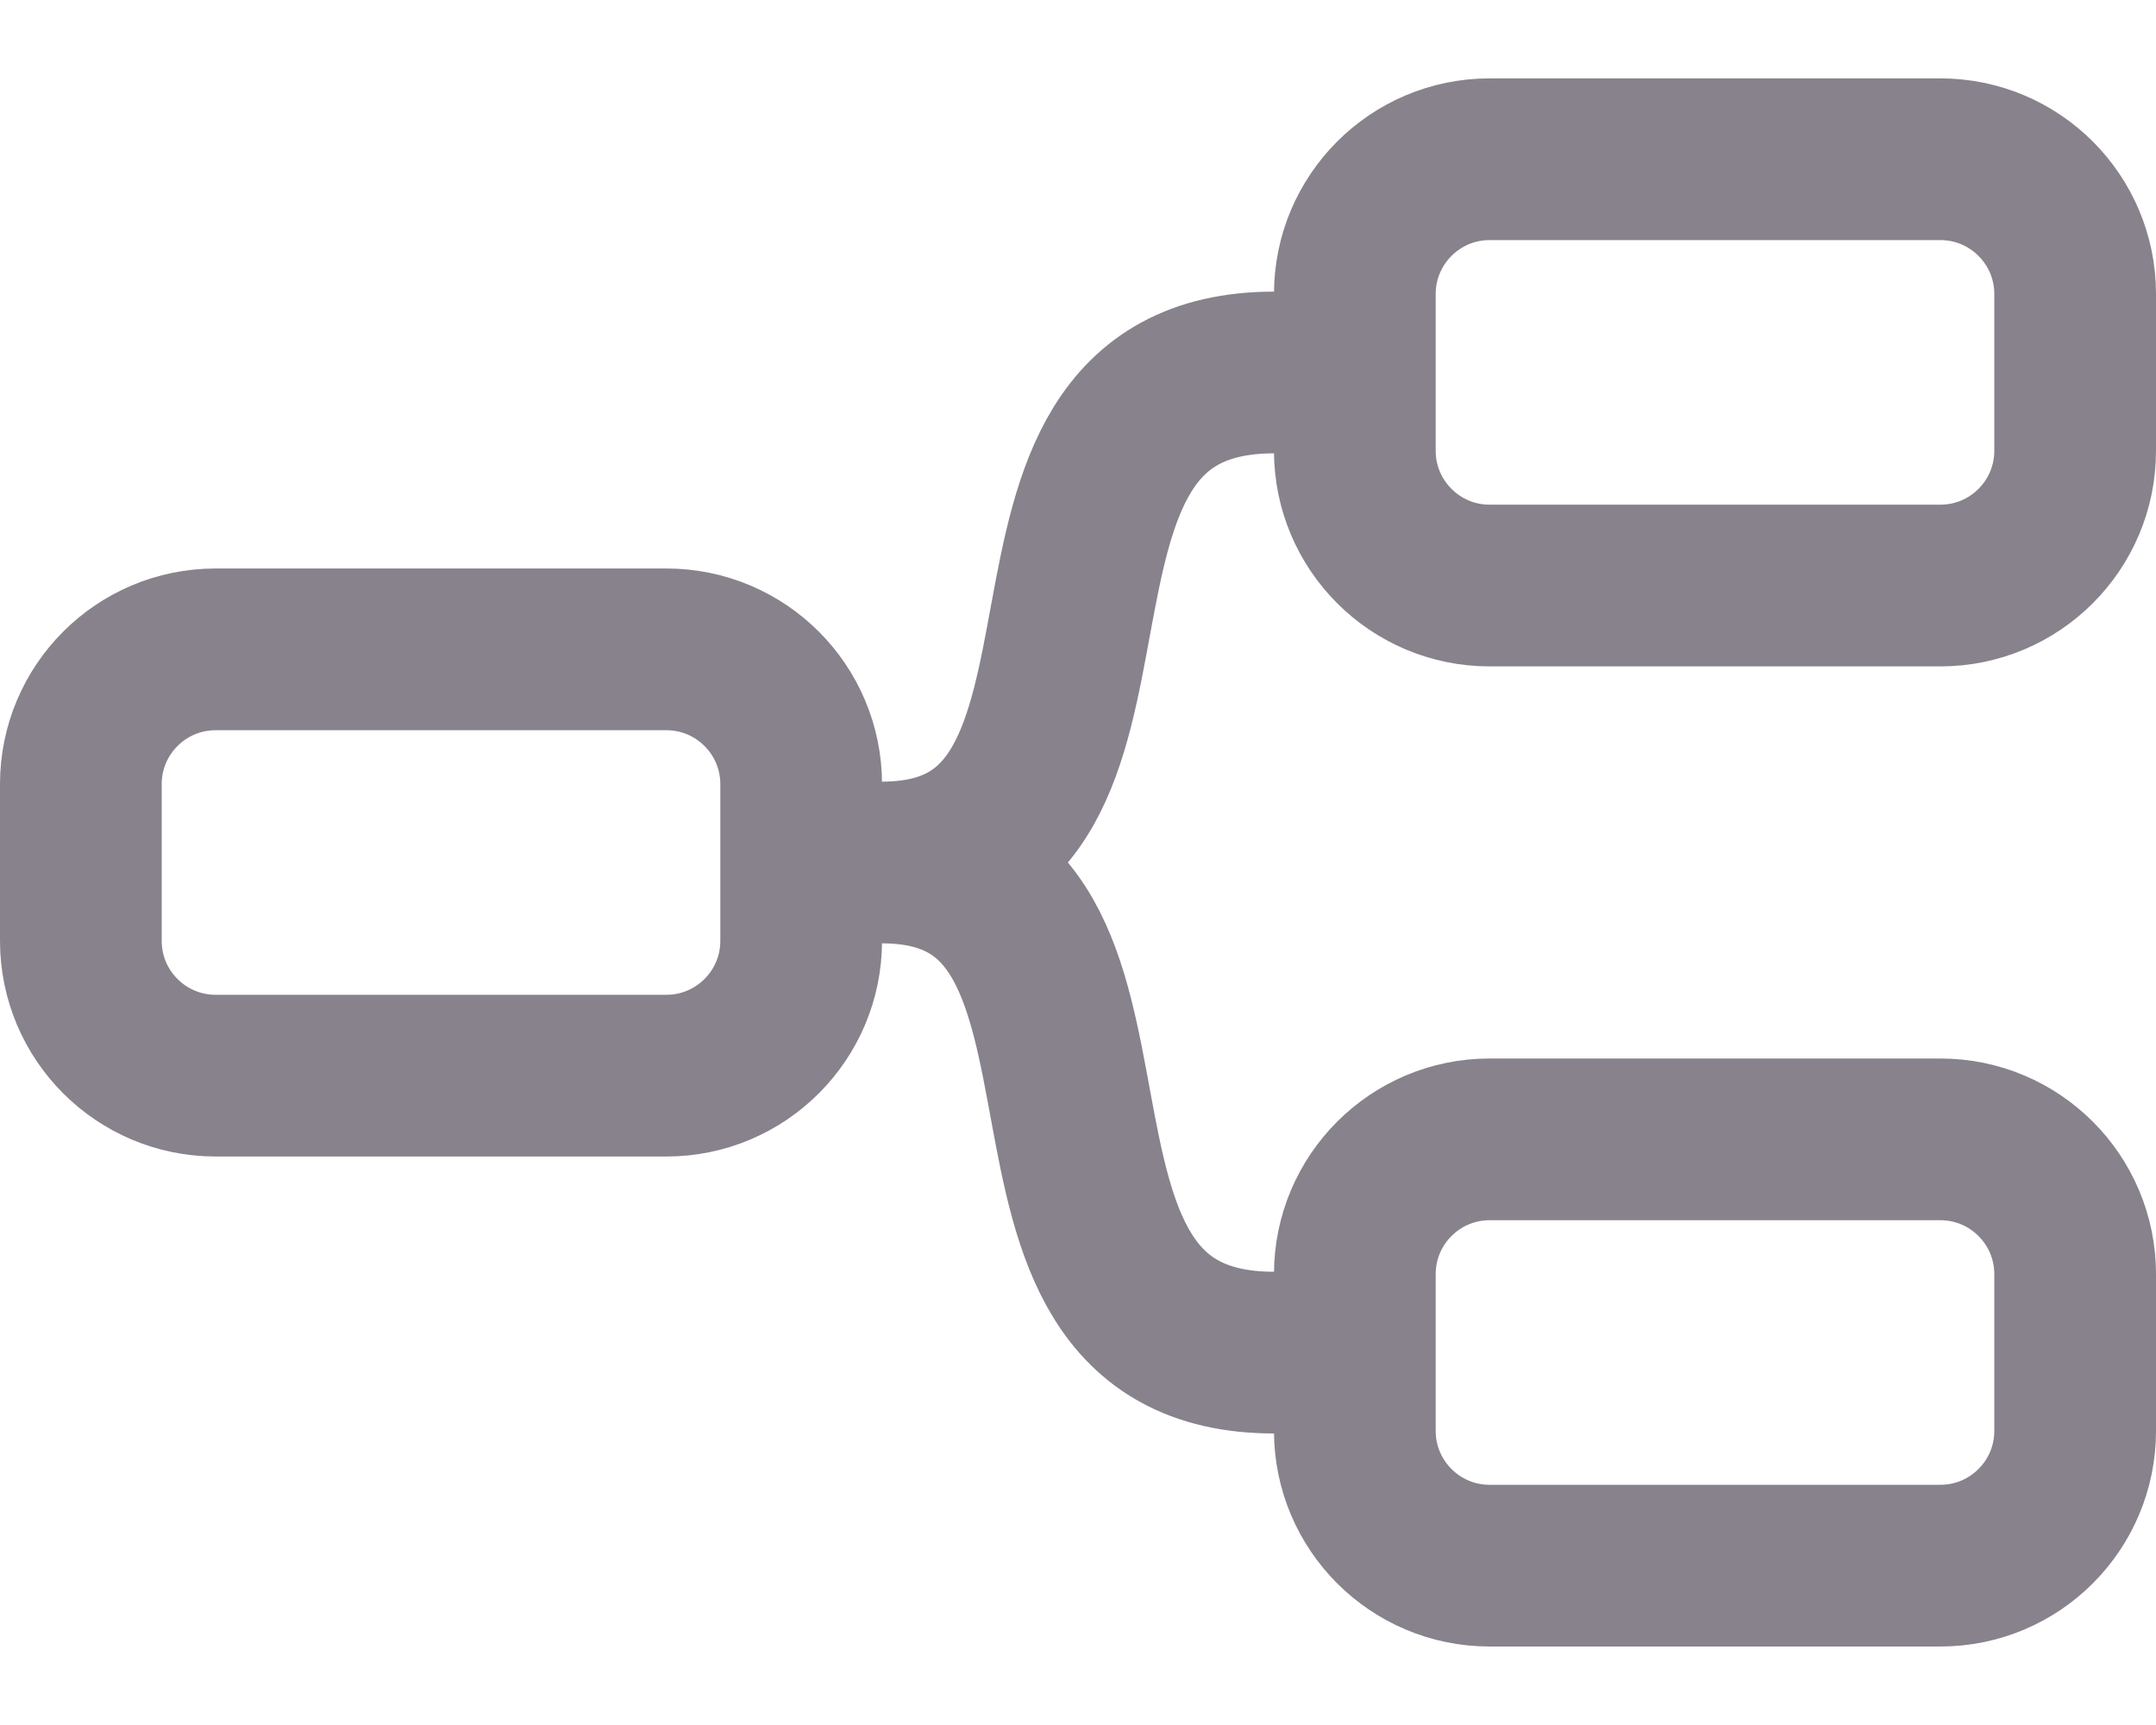 <svg width="20" height="16" fill="none" xmlns="http://www.w3.org/2000/svg"><path d="M2 6.023h4.182c.69 0 1.25.56 1.25 1.25v1.454c0 .69-.56 1.25-1.25 1.25H2c-.69 0-1.25-.56-1.25-1.25V7.273c0-.69.56-1.25 1.25-1.25Zm11.818-4.546H18c.69 0 1.25.56 1.25 1.25v1.454c0 .69-.56 1.25-1.25 1.25h-4.182c-.69 0-1.25-.56-1.25-1.25V2.727c0-.69.56-1.25 1.25-1.25Zm0 9.091H18c.69 0 1.25.56 1.25 1.25v1.454c0 .69-.56 1.25-1.25 1.25h-4.182c-.69 0-1.25-.56-1.25-1.25v-1.454c0-.69.56-1.25 1.25-1.25ZM8.182 8c2.71 0 .753 4.546 3.636 4.546M8.182 8c2.71 0 .753-4.545 3.636-4.545" stroke="#87828B" stroke-width="1.5"/></svg>